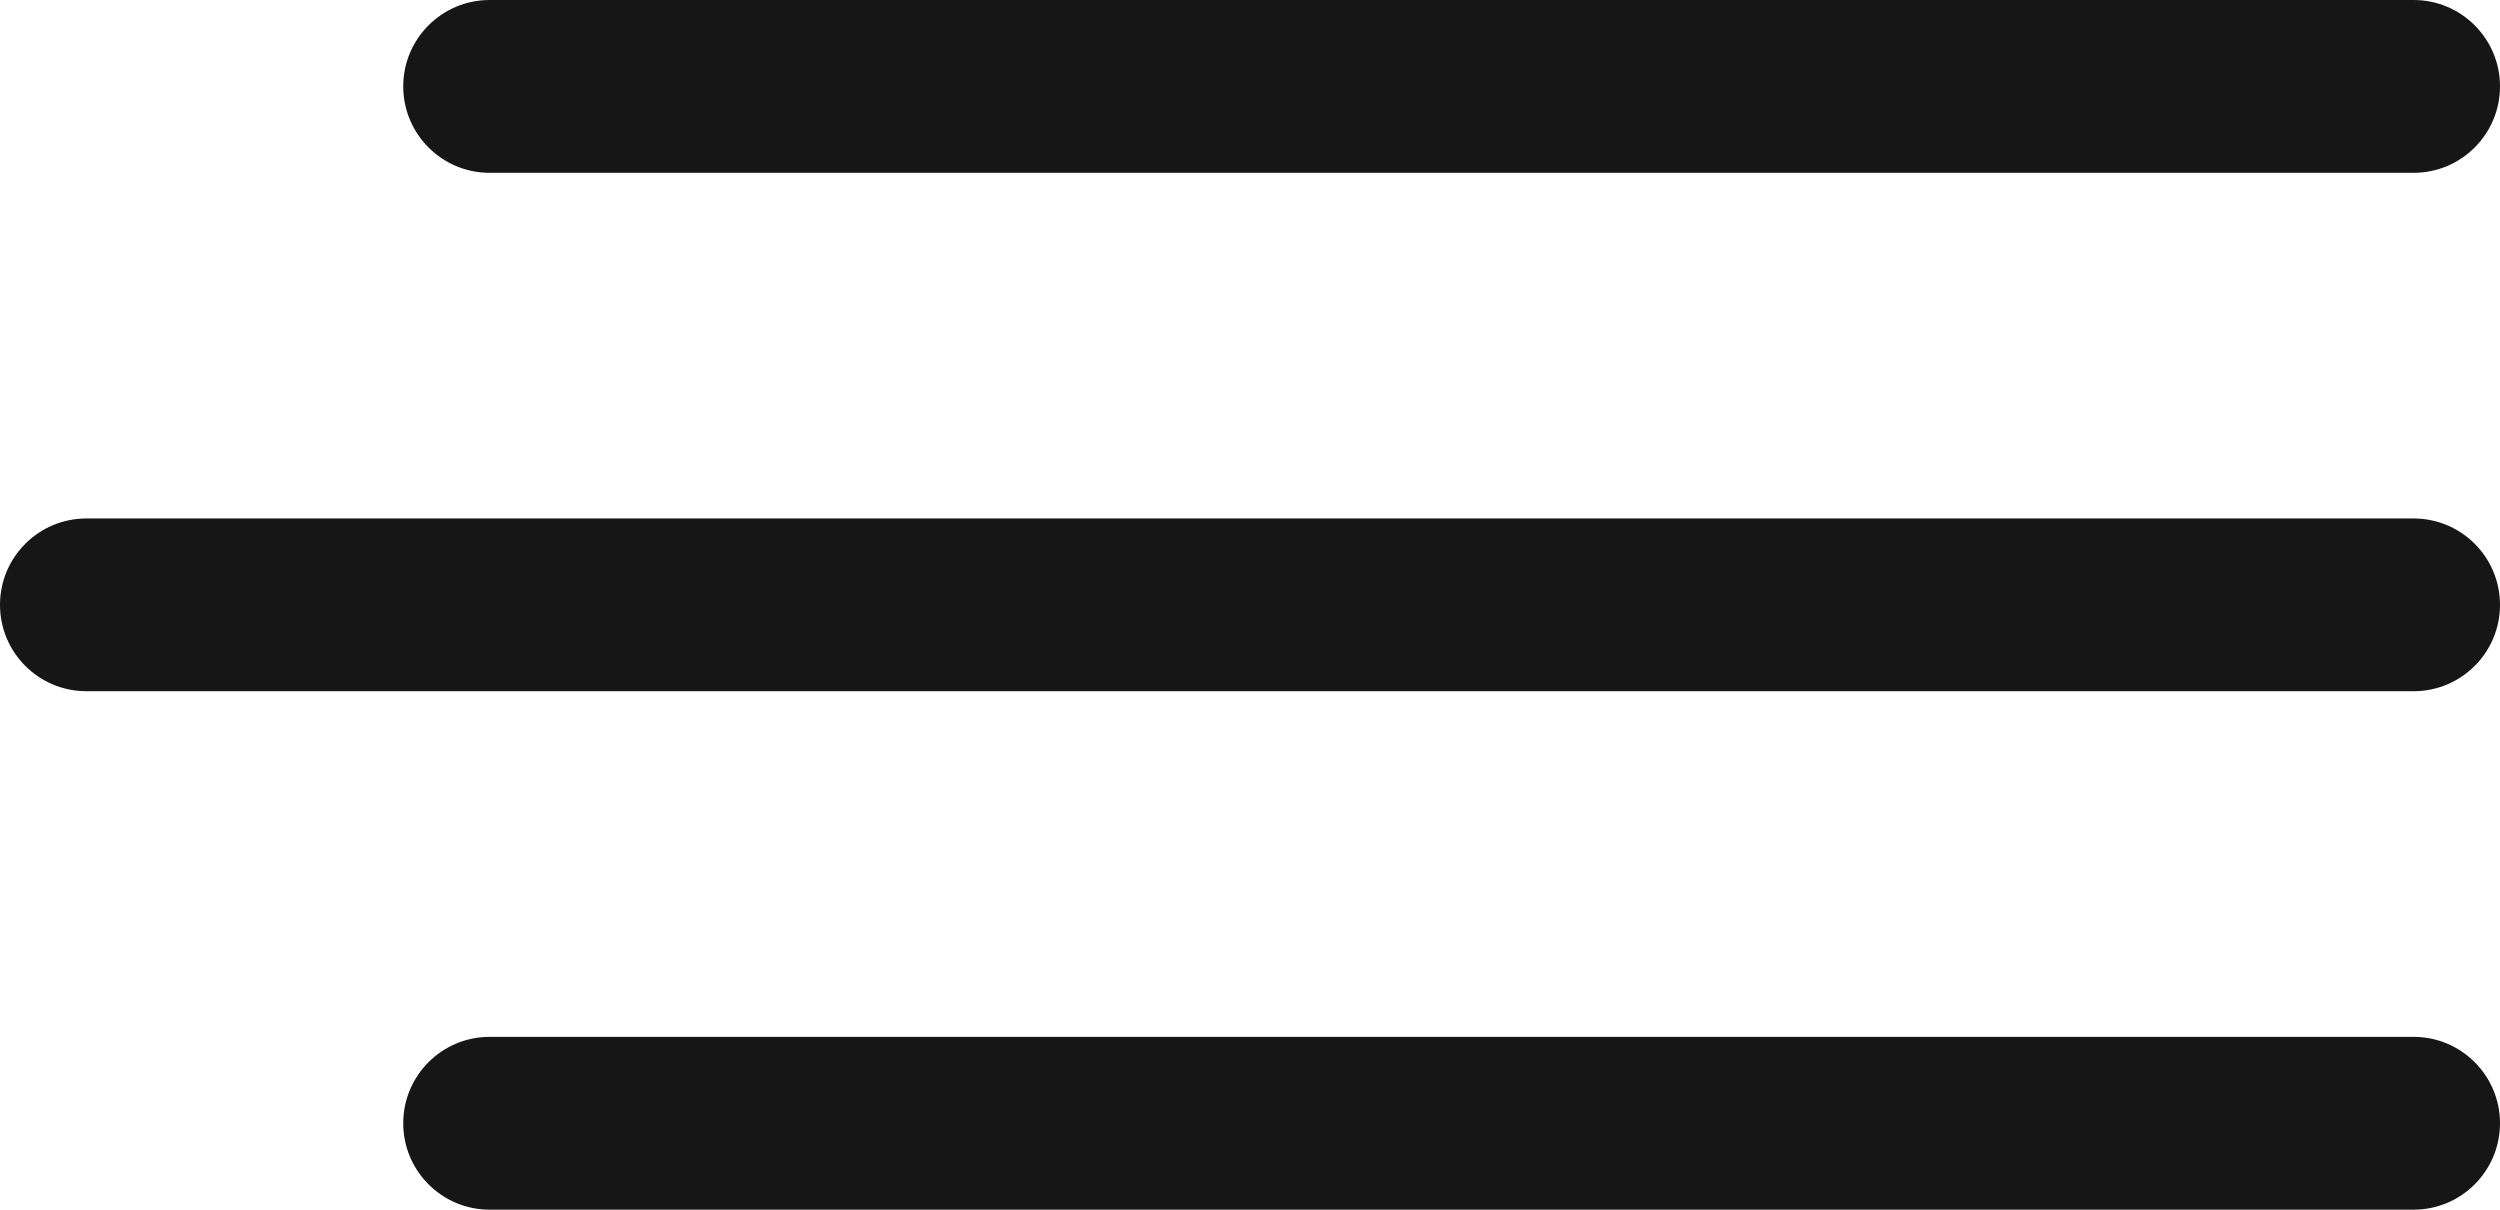 <?xml version="1.0" encoding="UTF-8"?> <svg xmlns="http://www.w3.org/2000/svg" width="31" height="15" viewBox="0 0 31 15" fill="none"> <g clip-path="url(#clip0_10_2)"> <path d="M29.929 0H6.071C5.48 0 5 0.48 5 1.071C5 1.663 5.48 2.143 6.071 2.143H29.929C30.52 2.143 31 1.663 31 1.071C31 0.48 30.52 0 29.929 0Z" fill="#161616"></path> <path d="M29.929 6.429H1.071C0.48 6.429 0 6.908 0 7.5C0 8.092 0.48 8.571 1.071 8.571H29.929C30.52 8.571 31 8.092 31 7.5C31 6.908 30.52 6.429 29.929 6.429Z" fill="#161616"></path> <path d="M29.929 12.857H6.071C5.48 12.857 5 13.337 5 13.928C5 14.52 5.48 15 6.071 15H29.929C30.52 15 31 14.52 31 13.928C31 13.337 30.52 12.857 29.929 12.857Z" fill="#161616"></path> </g> <defs> <clipPath id="clip0_10_2"> <rect width="31" height="15" fill="white"></rect> </clipPath> </defs> </svg> 